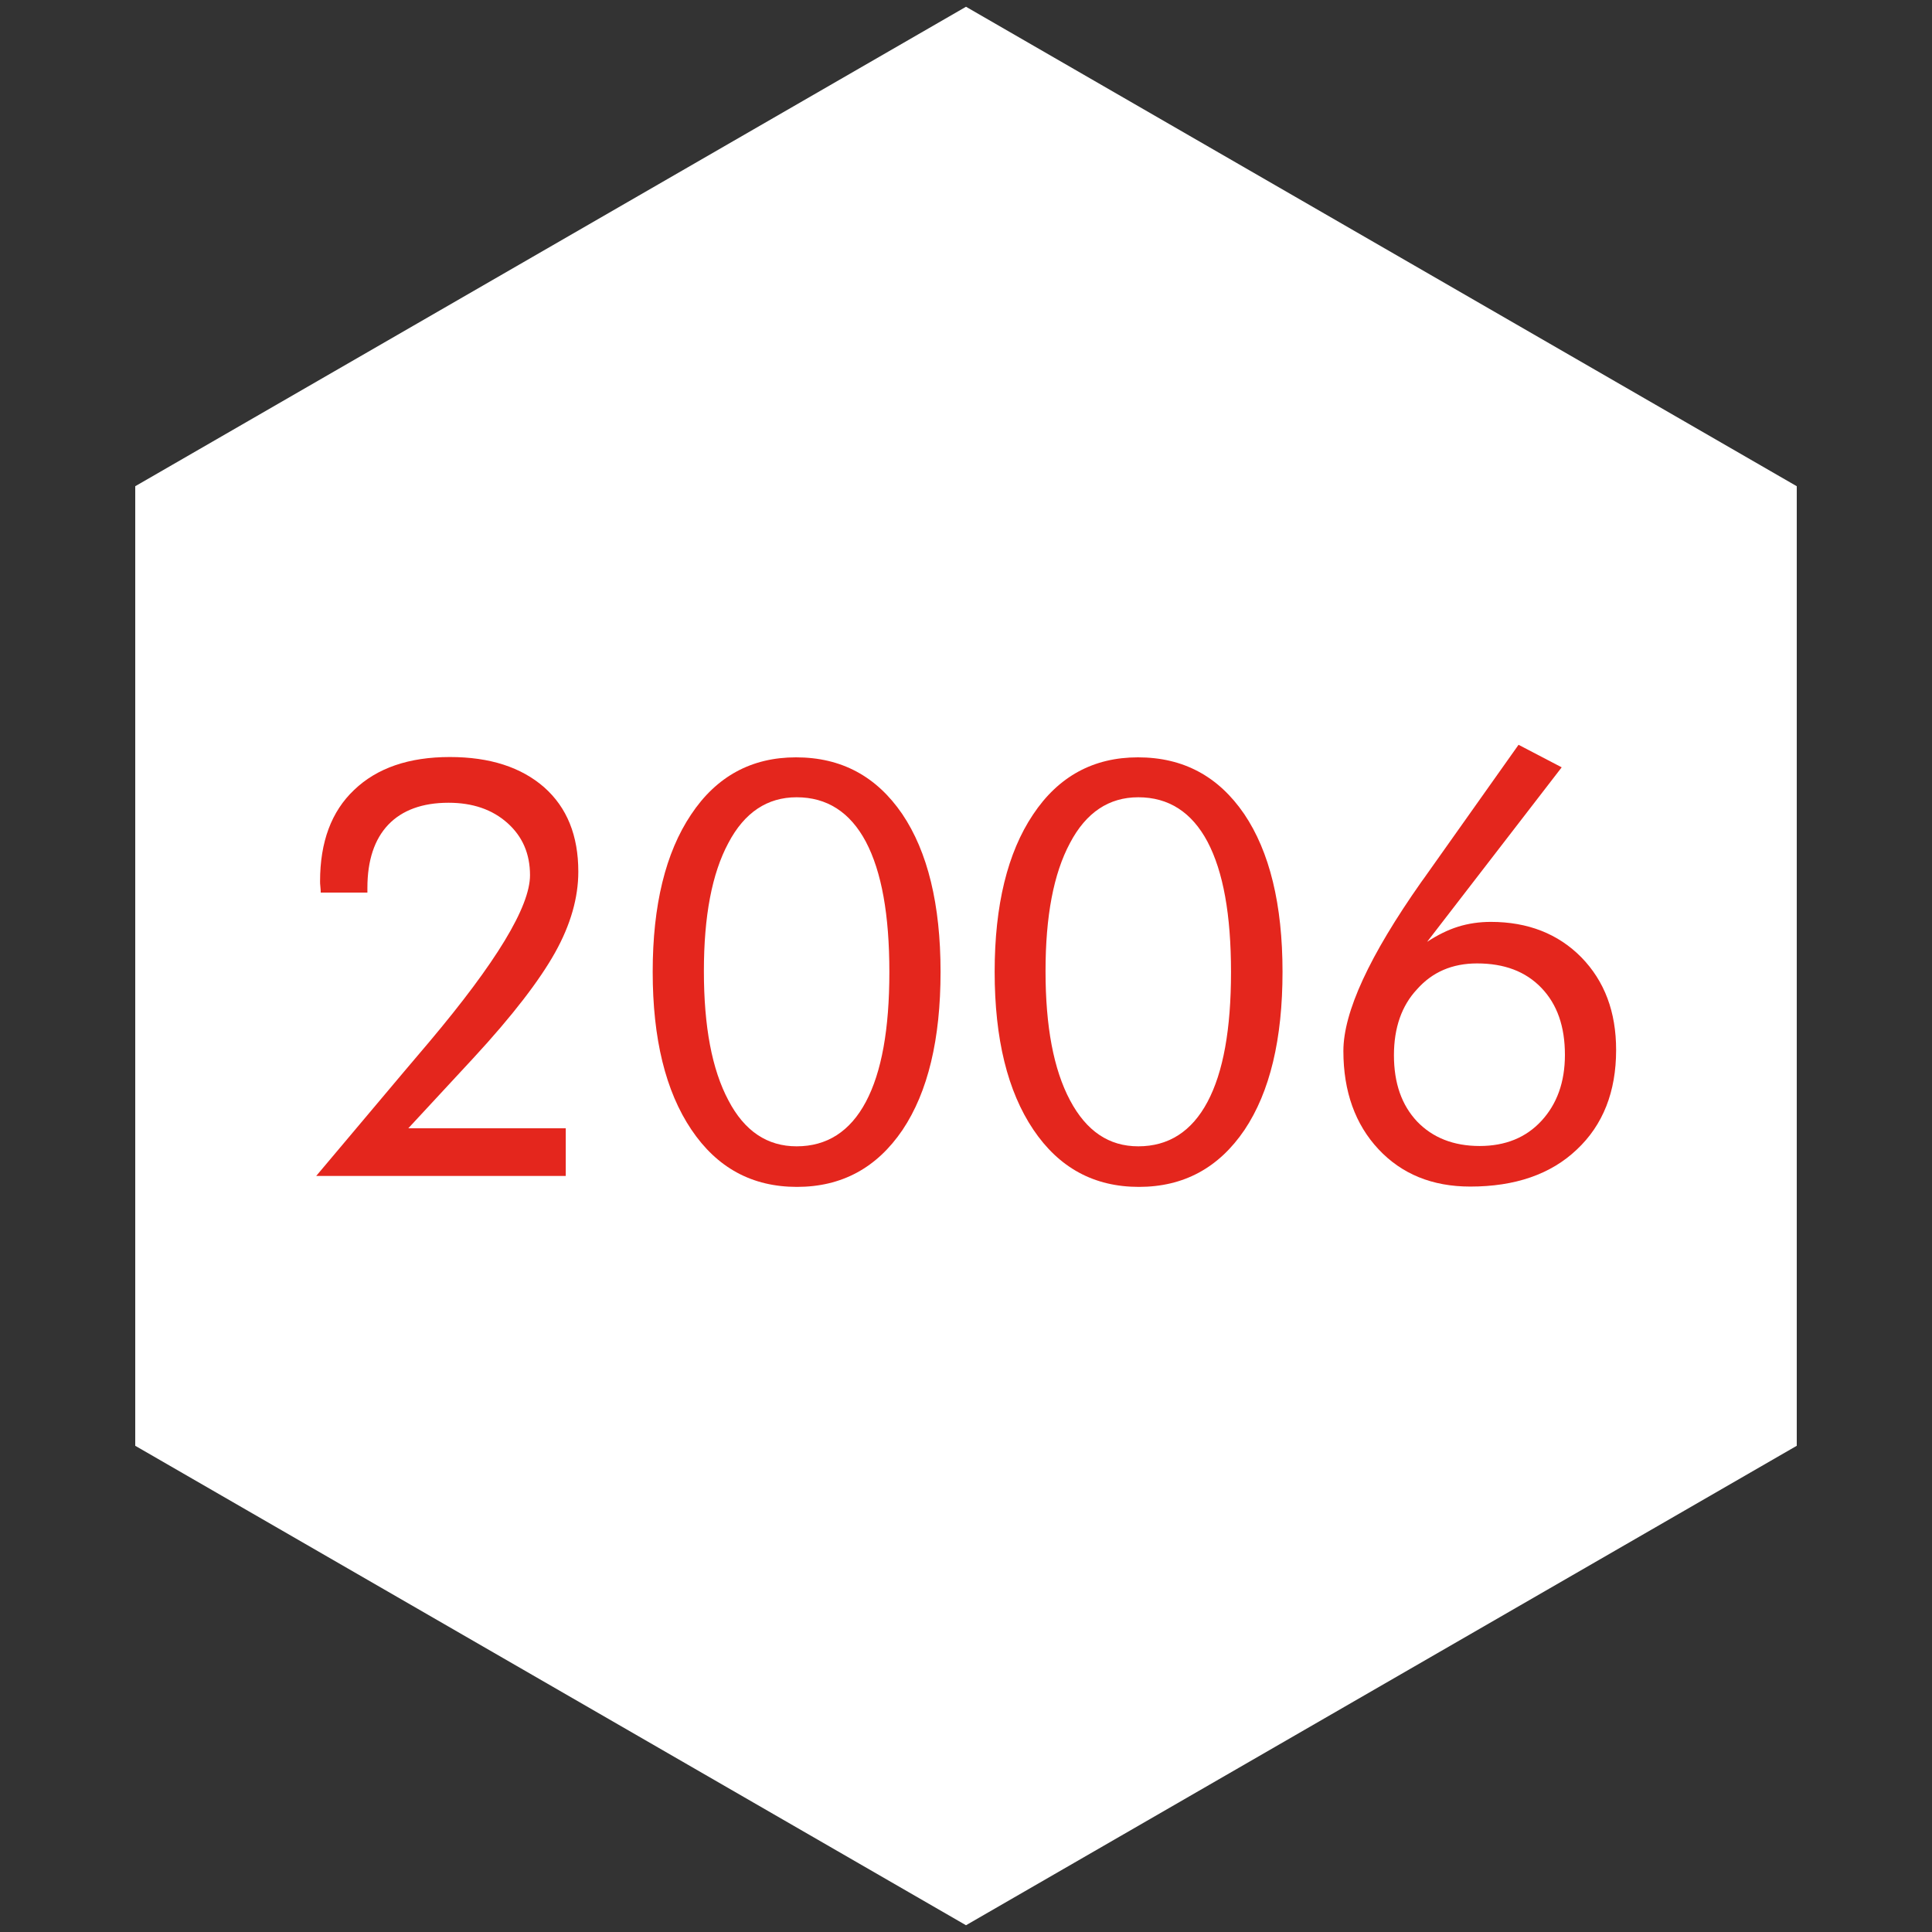 <?xml version="1.0" encoding="utf-8"?>
<!-- Generator: Adobe Illustrator 27.5.0, SVG Export Plug-In . SVG Version: 6.00 Build 0)  -->
<svg version="1.1" id="Calque_1" xmlns="http://www.w3.org/2000/svg" xmlns:xlink="http://www.w3.org/1999/xlink" x="0px" y="0px"
	 viewBox="0 0 600 600" style="enable-background:new 0 0 600 600;" xml:space="preserve">
<rect x="0" y="0" width="600" height="600" fill="#333333" stroke="none"/>
<style type="text/css">
	.st0{fill:#FFFFFF;}
	.st1{enable-background:new    ;}
	.st2{fill:#E4261D;}
</style>
<polygon class="st0" points="558,449 558,151 300,2.1 42,151 42,449 300,597.9 "/>
<polygon class="st0" points="1242,449 1242,151 984,2.1 726,151 726,449 984,597.9 "/>
<g class="st1">
	<path class="st2" d="M760.4,367.9l43.7-50.6c3.1-3.6,11.2-13.1,14-17.5c5.4-7.7,6.7-13.5,6.7-18.4c0-13.5-9.7-23.4-23.9-23.4
		c-8.5,0-15.5,3.8-20,10.6c-2.3,3.6-3.8,8.1-4,14.2h-13.3c0.5-12.1,4.3-19.4,9-24.8c5-5.8,13.5-12.2,28.4-12.2
		c21.2,0,37.1,15.1,37.1,35.8c0,8.1-2.3,15.5-9.5,25.7c-5,7-11.5,14.4-16.4,20l-25,28.3H838v12.2H760.4z"/>
	<path class="st2" d="M869.5,352c-7.9-11.5-12.1-27-12.1-44.1c0-17.1,4.1-32.6,12.1-44.1c9.2-13.3,21.2-18,30.8-18
		c9.5,0,21.6,4.7,30.8,18c7.9,11.5,12.1,27,12.1,44.1c0,17.1-4.1,32.6-12.1,44.1c-9.2,13.3-21.2,18-30.8,18
		C890.8,370,878.7,365.3,869.5,352z M879.6,271.4c-6.5,10.3-8.8,23.9-8.8,36.5c0,12.6,2.3,26.3,8.8,36.5
		c6.3,10.1,14.6,13.3,20.7,13.3c6.1,0,14.4-3.2,20.7-13.3c6.5-10.3,8.8-23.9,8.8-36.5c0-12.6-2.3-26.3-8.8-36.5
		c-6.3-10.1-14.6-13.3-20.7-13.3C894.2,258.1,885.9,261.3,879.6,271.4z"/>
	<path class="st2" d="M971.8,352c-7.9-11.5-12.1-27-12.1-44.1c0-17.1,4.1-32.6,12.1-44.1c9.2-13.3,21.2-18,30.8-18s21.6,4.7,30.8,18
		c7.9,11.5,12.1,27,12.1,44.1c0,17.1-4.1,32.6-12.1,44.1c-9.2,13.3-21.2,18-30.8,18S980.9,365.3,971.8,352z M981.8,271.4
		c-6.5,10.3-8.8,23.9-8.8,36.5c0,12.6,2.3,26.3,8.8,36.5c6.3,10.1,14.6,13.3,20.7,13.3s14.4-3.2,20.7-13.3
		c6.5-10.3,8.8-23.9,8.8-36.5c0-12.6-2.3-26.3-8.8-36.5c-6.3-10.1-14.6-13.3-20.7-13.3S988.1,261.3,981.8,271.4z"/>
	<path class="st2" d="M1124.2,252.5l-27.5,38.3c3.4-1.1,6.8-1.6,10.6-1.6c23,0,38.9,17.3,38.9,39.6c0,23.9-17.3,41.2-41.2,41.2
		c-28.3,0-41.6-22-41.6-40.9c0-4.5,0.9-14.9,9.9-27.5l40.9-56.7L1124.2,252.5z M1132.9,329.2c0-16-11.9-27.7-28.3-27.7
		c-16.4,0-27.9,12.1-27.9,27.7c0,16,11.3,28.6,28.1,28.6C1121.3,357.8,1132.9,345.4,1132.9,329.2z"/>
</g>
<g class="st1">
	<path class="st2" d="M175.7,350.6v14.6H98.2l27.2-32.3c1.8-2.1,4.4-5.2,7.8-9.2c20.9-24.8,31.4-42.1,31.4-51.9c0-6.6-2.3-12-7-16.2
		c-4.7-4.2-10.8-6.3-18.3-6.3c-8.1,0-14.4,2.3-18.7,6.8c-4.3,4.5-6.5,11.1-6.5,19.6v1.5H99.6c0-0.4,0-1-0.1-1.8s-0.1-1.3-0.1-1.7
		c0-12.2,3.5-21.7,10.6-28.4c7.1-6.8,17-10.2,29.7-10.2c12.5,0,22.2,3.2,29.3,9.4c7.1,6.3,10.6,15,10.6,26.2
		c0,8.1-2.4,16.5-7.2,25.1s-13.2,19.6-25.4,32.8l-20.2,21.8h48.9V350.6z"/>
	<path class="st2" d="M247.5,368.6c-13.9,0-24.8-5.9-32.8-17.8s-12-28.2-12-49c0-20.7,4-37,11.9-48.8c7.9-11.9,18.8-17.8,32.6-17.8
		c14.1,0,25,5.9,33,17.6c7.9,11.7,11.9,28.1,11.9,49s-3.9,37.3-11.8,49.1C272.3,362.7,261.4,368.6,247.5,368.6z M247.4,356
		c9.4,0,16.6-4.6,21.5-13.8c4.9-9.2,7.3-22.6,7.3-40.3c0-17.8-2.4-31.2-7.3-40.5c-4.9-9.2-12.1-13.8-21.5-13.8
		c-9.1,0-16.2,4.7-21.2,14.2c-5.1,9.5-7.6,22.7-7.6,39.8c0,17.2,2.5,30.5,7.6,40.1C231.2,351.3,238.3,356,247.4,356z"/>
	<path class="st2" d="M353.7,368.6c-13.9,0-24.8-5.9-32.8-17.8s-12-28.2-12-49c0-20.7,4-37,11.9-48.8c7.9-11.9,18.8-17.8,32.6-17.8
		c14.1,0,25,5.9,33,17.6c7.9,11.7,11.9,28.1,11.9,49s-3.9,37.3-11.8,49.1C378.5,362.7,367.6,368.6,353.7,368.6z M353.5,356
		c9.4,0,16.6-4.6,21.5-13.8c4.9-9.2,7.3-22.6,7.3-40.3c0-17.8-2.4-31.2-7.3-40.5c-4.9-9.2-12.1-13.8-21.5-13.8
		c-9.1,0-16.2,4.7-21.2,14.2c-5.1,9.5-7.6,22.7-7.6,39.8c0,17.2,2.5,30.5,7.6,40.1C337.4,351.3,344.4,356,353.5,356z"/>
	<path class="st2" d="M443.2,292.5c3.2-2.1,6.4-3.7,9.6-4.7s6.6-1.5,10.2-1.5c11.5,0,20.9,3.7,28.1,11c7.2,7.4,10.8,16.9,10.8,28.8
		c0,13-4.1,23.3-12.2,30.9c-8.1,7.7-19.2,11.5-33.1,11.5c-11.8,0-21.3-3.9-28.5-11.6s-10.9-17.9-10.9-30.5
		c0-12.1,8.1-29.6,24.2-52.5l0.8-1.1l29.4-41.5l13.4,7L443.2,292.5z M432.9,327.7c0,8.7,2.4,15.5,7.2,20.6c4.8,5,11.3,7.6,19.4,7.6
		c8,0,14.4-2.6,19.2-7.8s7.3-12,7.3-20.5c0-8.8-2.4-15.7-7.3-20.8c-4.9-5.1-11.5-7.6-20-7.6c-7.7,0-13.9,2.7-18.6,8
		C435.3,312.3,432.9,319.2,432.9,327.7z"/>
</g>
</svg>

